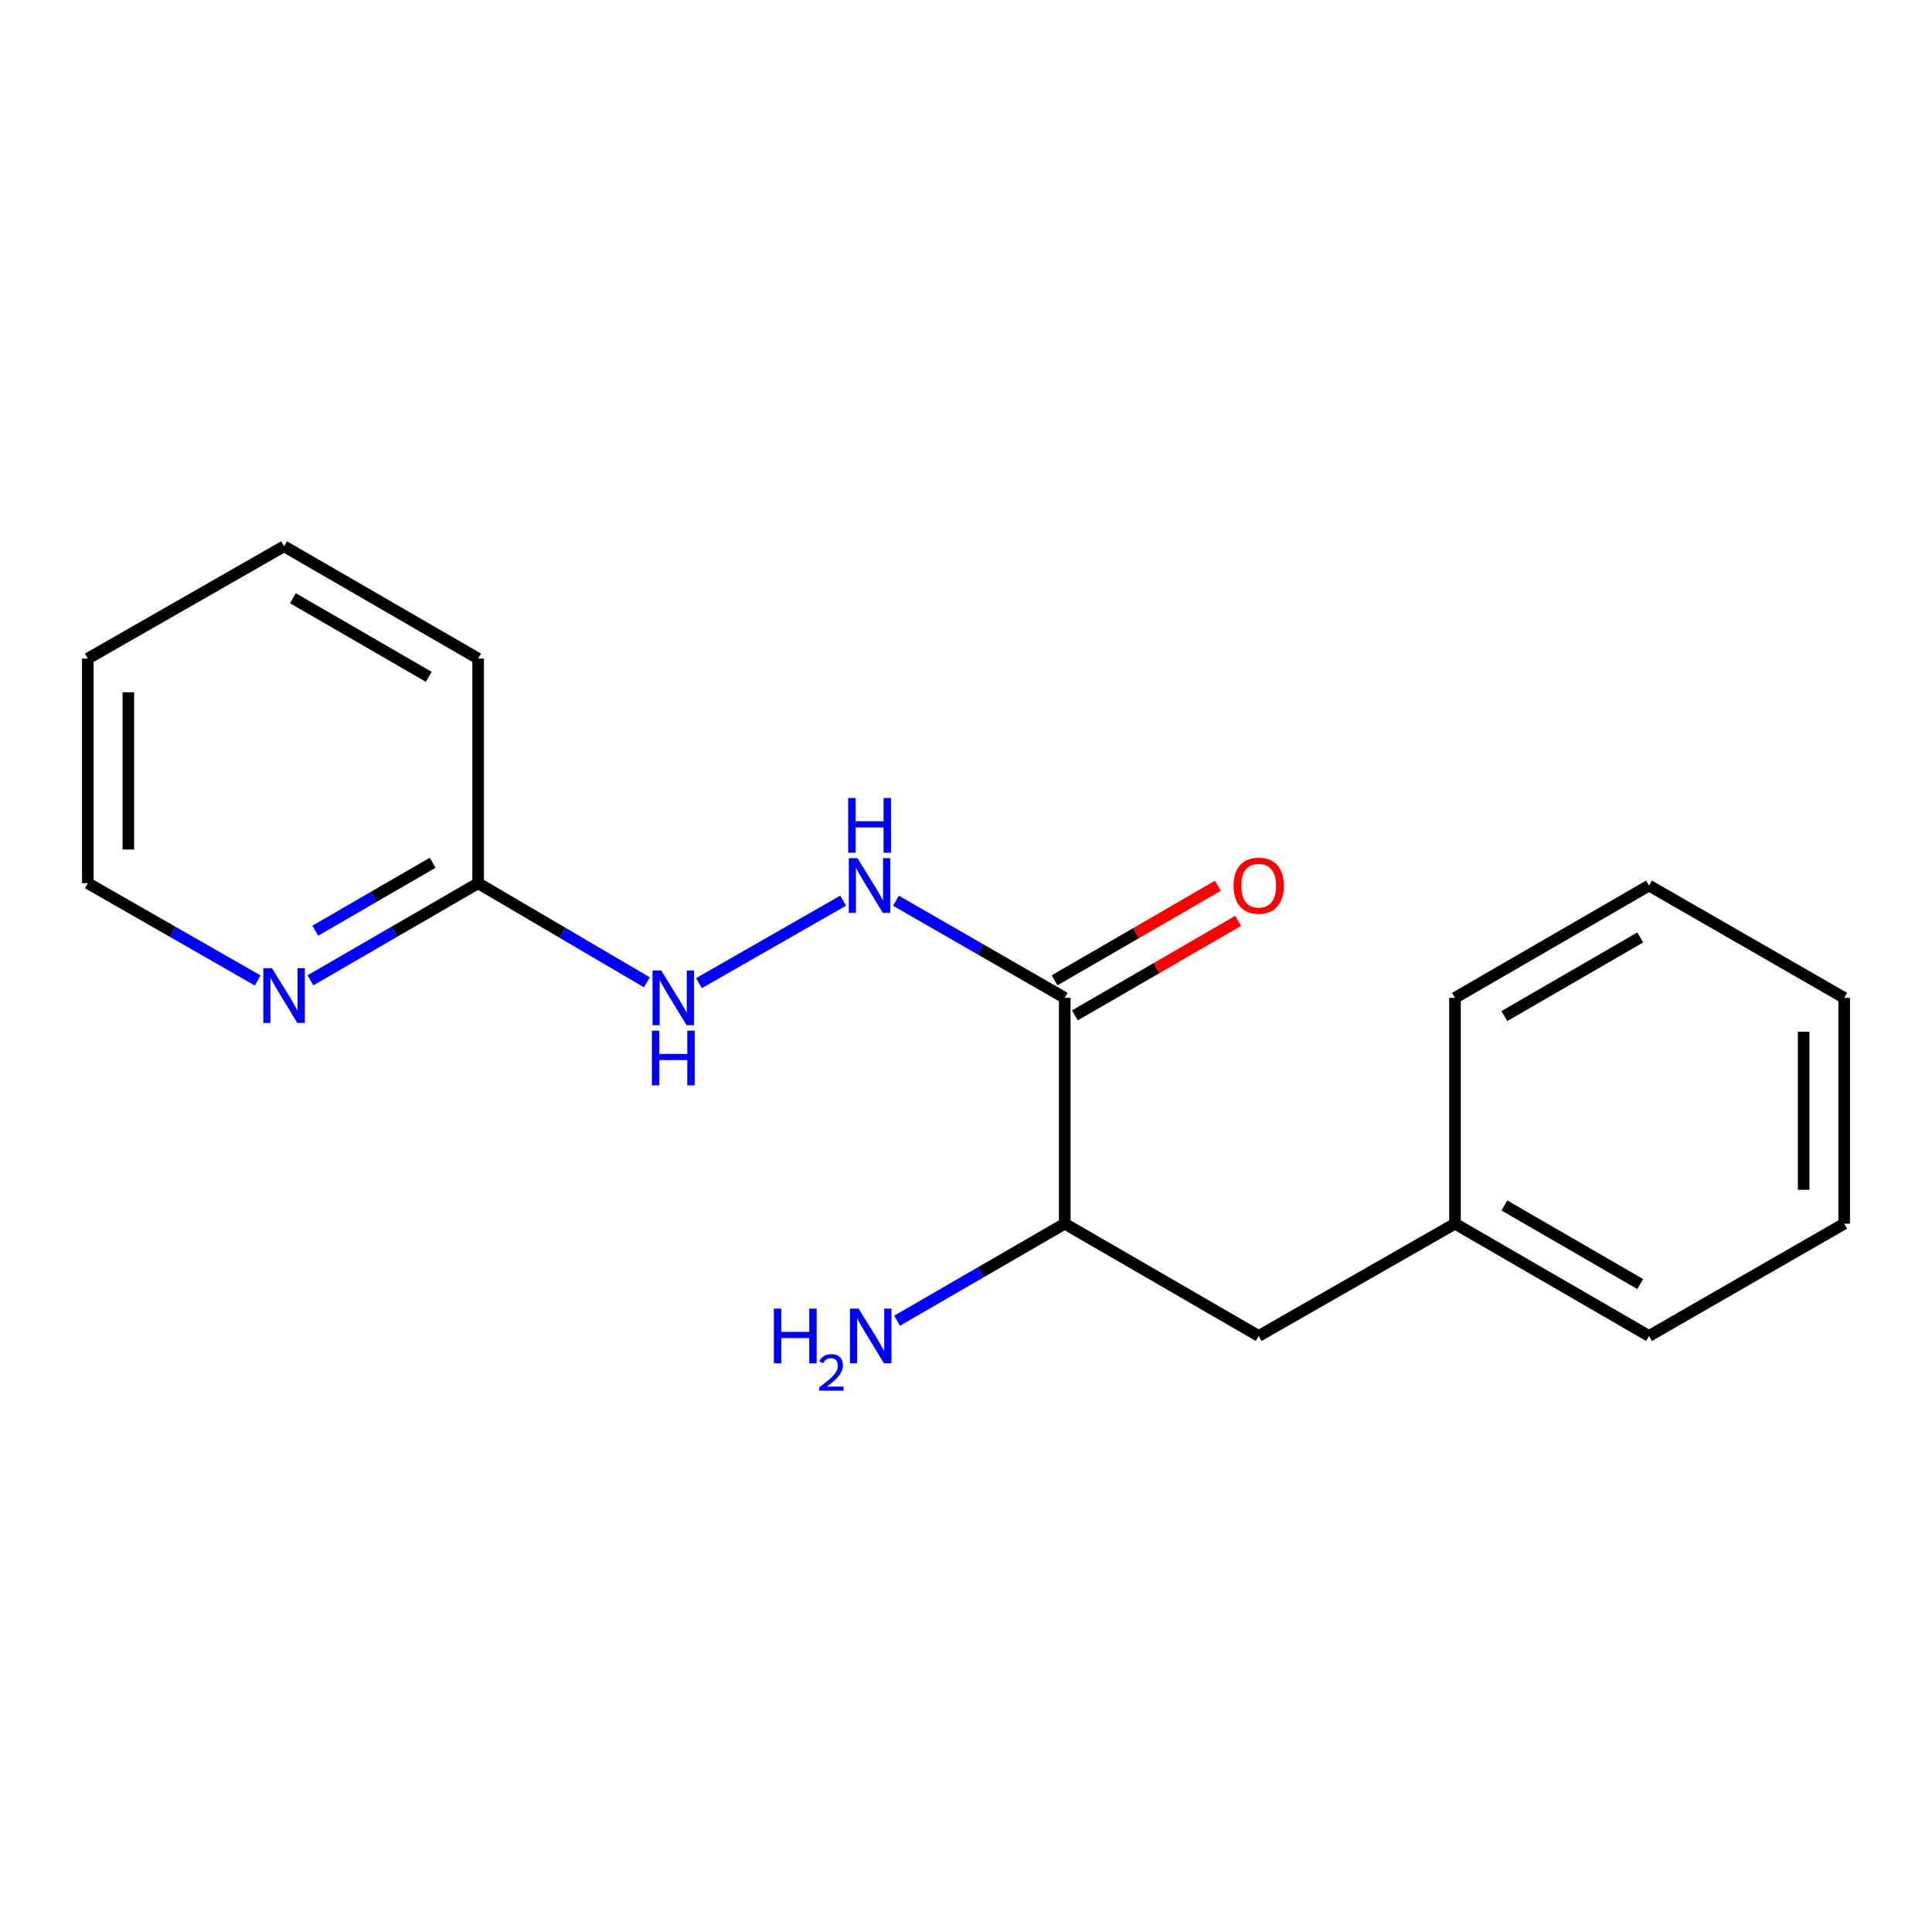 <?xml version='1.0' encoding='iso-8859-1'?>
<svg version='1.1' baseProfile='full'
              xmlns='http://www.w3.org/2000/svg'
                      xmlns:rdkit='http://www.rdkit.org/xml'
                      xmlns:xlink='http://www.w3.org/1999/xlink'
                  xml:space='preserve'
width='1000px' height='1000px' viewBox='0 0 1000 1000'>
<!-- END OF HEADER -->
<rect style='opacity:1.0;fill:#FFFFFF;stroke:none' width='1000' height='1000' x='0' y='0'> </rect>
<path class='bond-0' d='M 551.107,516.479 L 507.427,491.347' style='fill:none;fill-rule:evenodd;stroke:#000000;stroke-width:6px;stroke-linecap:butt;stroke-linejoin:miter;stroke-opacity:1' />
<path class='bond-0' d='M 507.427,491.347 L 463.747,466.214' style='fill:none;fill-rule:evenodd;stroke:#0000FF;stroke-width:6px;stroke-linecap:butt;stroke-linejoin:miter;stroke-opacity:1' />
<path class='bond-1' d='M 551.107,516.479 L 551.107,633.376' style='fill:none;fill-rule:evenodd;stroke:#000000;stroke-width:6px;stroke-linecap:butt;stroke-linejoin:miter;stroke-opacity:1' />
<path class='bond-5' d='M 556.361,525.555 L 598.609,501.097' style='fill:none;fill-rule:evenodd;stroke:#000000;stroke-width:6px;stroke-linecap:butt;stroke-linejoin:miter;stroke-opacity:1' />
<path class='bond-5' d='M 598.609,501.097 L 640.858,476.639' style='fill:none;fill-rule:evenodd;stroke:#FF0000;stroke-width:6px;stroke-linecap:butt;stroke-linejoin:miter;stroke-opacity:1' />
<path class='bond-5' d='M 545.853,507.404 L 588.101,482.945' style='fill:none;fill-rule:evenodd;stroke:#000000;stroke-width:6px;stroke-linecap:butt;stroke-linejoin:miter;stroke-opacity:1' />
<path class='bond-5' d='M 588.101,482.945 L 630.349,458.487' style='fill:none;fill-rule:evenodd;stroke:#FF0000;stroke-width:6px;stroke-linecap:butt;stroke-linejoin:miter;stroke-opacity:1' />
<path class='bond-2' d='M 436.427,466.176 L 361.769,508.886' style='fill:none;fill-rule:evenodd;stroke:#0000FF;stroke-width:6px;stroke-linecap:butt;stroke-linejoin:miter;stroke-opacity:1' />
<path class='bond-6' d='M 551.107,633.376 L 651.503,691.497' style='fill:none;fill-rule:evenodd;stroke:#000000;stroke-width:6px;stroke-linecap:butt;stroke-linejoin:miter;stroke-opacity:1' />
<path class='bond-7' d='M 551.107,633.376 L 507.712,658.489' style='fill:none;fill-rule:evenodd;stroke:#000000;stroke-width:6px;stroke-linecap:butt;stroke-linejoin:miter;stroke-opacity:1' />
<path class='bond-7' d='M 507.712,658.489 L 464.317,683.603' style='fill:none;fill-rule:evenodd;stroke:#0000FF;stroke-width:6px;stroke-linecap:butt;stroke-linejoin:miter;stroke-opacity:1' />
<path class='bond-3' d='M 334.828,508.452 L 291.155,482.805' style='fill:none;fill-rule:evenodd;stroke:#0000FF;stroke-width:6px;stroke-linecap:butt;stroke-linejoin:miter;stroke-opacity:1' />
<path class='bond-3' d='M 291.155,482.805 L 247.483,457.157' style='fill:none;fill-rule:evenodd;stroke:#000000;stroke-width:6px;stroke-linecap:butt;stroke-linejoin:miter;stroke-opacity:1' />
<path class='bond-4' d='M 247.483,457.157 L 204.082,482.287' style='fill:none;fill-rule:evenodd;stroke:#000000;stroke-width:6px;stroke-linecap:butt;stroke-linejoin:miter;stroke-opacity:1' />
<path class='bond-4' d='M 204.082,482.287 L 160.681,507.416' style='fill:none;fill-rule:evenodd;stroke:#0000FF;stroke-width:6px;stroke-linecap:butt;stroke-linejoin:miter;stroke-opacity:1' />
<path class='bond-4' d='M 223.953,446.545 L 193.572,464.135' style='fill:none;fill-rule:evenodd;stroke:#000000;stroke-width:6px;stroke-linecap:butt;stroke-linejoin:miter;stroke-opacity:1' />
<path class='bond-4' d='M 193.572,464.135 L 163.192,481.726' style='fill:none;fill-rule:evenodd;stroke:#0000FF;stroke-width:6px;stroke-linecap:butt;stroke-linejoin:miter;stroke-opacity:1' />
<path class='bond-10' d='M 247.483,457.157 L 247.483,340.879' style='fill:none;fill-rule:evenodd;stroke:#000000;stroke-width:6px;stroke-linecap:butt;stroke-linejoin:miter;stroke-opacity:1' />
<path class='bond-9' d='M 133.373,507.49 L 89.414,482.324' style='fill:none;fill-rule:evenodd;stroke:#0000FF;stroke-width:6px;stroke-linecap:butt;stroke-linejoin:miter;stroke-opacity:1' />
<path class='bond-9' d='M 89.414,482.324 L 45.455,457.157' style='fill:none;fill-rule:evenodd;stroke:#000000;stroke-width:6px;stroke-linecap:butt;stroke-linejoin:miter;stroke-opacity:1' />
<path class='bond-8' d='M 651.503,691.497 L 753.1,633.376' style='fill:none;fill-rule:evenodd;stroke:#000000;stroke-width:6px;stroke-linecap:butt;stroke-linejoin:miter;stroke-opacity:1' />
<path class='bond-11' d='M 753.1,633.376 L 853.531,691.497' style='fill:none;fill-rule:evenodd;stroke:#000000;stroke-width:6px;stroke-linecap:butt;stroke-linejoin:miter;stroke-opacity:1' />
<path class='bond-11' d='M 778.671,623.94 L 848.973,664.626' style='fill:none;fill-rule:evenodd;stroke:#000000;stroke-width:6px;stroke-linecap:butt;stroke-linejoin:miter;stroke-opacity:1' />
<path class='bond-12' d='M 753.1,633.376 L 753.1,516.479' style='fill:none;fill-rule:evenodd;stroke:#000000;stroke-width:6px;stroke-linecap:butt;stroke-linejoin:miter;stroke-opacity:1' />
<path class='bond-19' d='M 45.455,457.157 L 45.455,340.879' style='fill:none;fill-rule:evenodd;stroke:#000000;stroke-width:6px;stroke-linecap:butt;stroke-linejoin:miter;stroke-opacity:1' />
<path class='bond-19' d='M 66.429,439.716 L 66.429,358.321' style='fill:none;fill-rule:evenodd;stroke:#000000;stroke-width:6px;stroke-linecap:butt;stroke-linejoin:miter;stroke-opacity:1' />
<path class='bond-14' d='M 247.483,340.879 L 147.039,282.757' style='fill:none;fill-rule:evenodd;stroke:#000000;stroke-width:6px;stroke-linecap:butt;stroke-linejoin:miter;stroke-opacity:1' />
<path class='bond-14' d='M 221.911,350.315 L 151.601,309.629' style='fill:none;fill-rule:evenodd;stroke:#000000;stroke-width:6px;stroke-linecap:butt;stroke-linejoin:miter;stroke-opacity:1' />
<path class='bond-16' d='M 853.531,691.497 L 954.545,633.376' style='fill:none;fill-rule:evenodd;stroke:#000000;stroke-width:6px;stroke-linecap:butt;stroke-linejoin:miter;stroke-opacity:1' />
<path class='bond-15' d='M 753.1,516.479 L 853.531,458.358' style='fill:none;fill-rule:evenodd;stroke:#000000;stroke-width:6px;stroke-linecap:butt;stroke-linejoin:miter;stroke-opacity:1' />
<path class='bond-15' d='M 778.671,525.915 L 848.973,485.229' style='fill:none;fill-rule:evenodd;stroke:#000000;stroke-width:6px;stroke-linecap:butt;stroke-linejoin:miter;stroke-opacity:1' />
<path class='bond-13' d='M 45.455,340.879 L 147.039,282.757' style='fill:none;fill-rule:evenodd;stroke:#000000;stroke-width:6px;stroke-linecap:butt;stroke-linejoin:miter;stroke-opacity:1' />
<path class='bond-17' d='M 853.531,458.358 L 954.545,516.479' style='fill:none;fill-rule:evenodd;stroke:#000000;stroke-width:6px;stroke-linecap:butt;stroke-linejoin:miter;stroke-opacity:1' />
<path class='bond-18' d='M 954.545,633.376 L 954.545,516.479' style='fill:none;fill-rule:evenodd;stroke:#000000;stroke-width:6px;stroke-linecap:butt;stroke-linejoin:miter;stroke-opacity:1' />
<path class='bond-18' d='M 933.571,615.841 L 933.571,534.014' style='fill:none;fill-rule:evenodd;stroke:#000000;stroke-width:6px;stroke-linecap:butt;stroke-linejoin:miter;stroke-opacity:1' />
<path  class='atom-1' d='M 443.833 444.198
L 453.113 459.198
Q 454.033 460.678, 455.513 463.358
Q 456.993 466.038, 457.073 466.198
L 457.073 444.198
L 460.833 444.198
L 460.833 472.518
L 456.953 472.518
L 446.993 456.118
Q 445.833 454.198, 444.593 451.998
Q 443.393 449.798, 443.033 449.118
L 443.033 472.518
L 439.353 472.518
L 439.353 444.198
L 443.833 444.198
' fill='#0000FF'/>
<path  class='atom-1' d='M 439.013 413.046
L 442.853 413.046
L 442.853 425.086
L 457.333 425.086
L 457.333 413.046
L 461.173 413.046
L 461.173 441.366
L 457.333 441.366
L 457.333 428.286
L 442.853 428.286
L 442.853 441.366
L 439.013 441.366
L 439.013 413.046
' fill='#0000FF'/>
<path  class='atom-3' d='M 342.237 502.319
L 351.517 517.319
Q 352.437 518.799, 353.917 521.479
Q 355.397 524.159, 355.477 524.319
L 355.477 502.319
L 359.237 502.319
L 359.237 530.639
L 355.357 530.639
L 345.397 514.239
Q 344.237 512.319, 342.997 510.119
Q 341.797 507.919, 341.437 507.239
L 341.437 530.639
L 337.757 530.639
L 337.757 502.319
L 342.237 502.319
' fill='#0000FF'/>
<path  class='atom-3' d='M 337.417 533.471
L 341.257 533.471
L 341.257 545.511
L 355.737 545.511
L 355.737 533.471
L 359.577 533.471
L 359.577 561.791
L 355.737 561.791
L 355.737 548.711
L 341.257 548.711
L 341.257 561.791
L 337.417 561.791
L 337.417 533.471
' fill='#0000FF'/>
<path  class='atom-5' d='M 140.779 501.154
L 150.059 516.154
Q 150.979 517.634, 152.459 520.314
Q 153.939 522.994, 154.019 523.154
L 154.019 501.154
L 157.779 501.154
L 157.779 529.474
L 153.899 529.474
L 143.939 513.074
Q 142.779 511.154, 141.539 508.954
Q 140.339 506.754, 139.979 506.074
L 139.979 529.474
L 136.299 529.474
L 136.299 501.154
L 140.779 501.154
' fill='#0000FF'/>
<path  class='atom-6' d='M 638.503 458.438
Q 638.503 451.638, 641.863 447.838
Q 645.223 444.038, 651.503 444.038
Q 657.783 444.038, 661.143 447.838
Q 664.503 451.638, 664.503 458.438
Q 664.503 465.318, 661.103 469.238
Q 657.703 473.118, 651.503 473.118
Q 645.263 473.118, 641.863 469.238
Q 638.503 465.358, 638.503 458.438
M 651.503 469.918
Q 655.823 469.918, 658.143 467.038
Q 660.503 464.118, 660.503 458.438
Q 660.503 452.878, 658.143 450.078
Q 655.823 447.238, 651.503 447.238
Q 647.183 447.238, 644.823 450.038
Q 642.503 452.838, 642.503 458.438
Q 642.503 464.158, 644.823 467.038
Q 647.183 469.918, 651.503 469.918
' fill='#FF0000'/>
<path  class='atom-8' d='M 400.543 677.337
L 404.383 677.337
L 404.383 689.377
L 418.863 689.377
L 418.863 677.337
L 422.703 677.337
L 422.703 705.657
L 418.863 705.657
L 418.863 692.577
L 404.383 692.577
L 404.383 705.657
L 400.543 705.657
L 400.543 677.337
' fill='#0000FF'/>
<path  class='atom-8' d='M 424.076 704.664
Q 424.762 702.895, 426.399 701.918
Q 428.036 700.915, 430.306 700.915
Q 433.131 700.915, 434.715 702.446
Q 436.299 703.977, 436.299 706.697
Q 436.299 709.469, 434.24 712.056
Q 432.207 714.643, 427.983 717.705
L 436.616 717.705
L 436.616 719.817
L 424.023 719.817
L 424.023 718.049
Q 427.508 715.567, 429.567 713.719
Q 431.653 711.871, 432.656 710.208
Q 433.659 708.545, 433.659 706.829
Q 433.659 705.033, 432.761 704.03
Q 431.864 703.027, 430.306 703.027
Q 428.801 703.027, 427.798 703.634
Q 426.795 704.241, 426.082 705.588
L 424.076 704.664
' fill='#0000FF'/>
<path  class='atom-8' d='M 444.416 677.337
L 453.696 692.337
Q 454.616 693.817, 456.096 696.497
Q 457.576 699.177, 457.656 699.337
L 457.656 677.337
L 461.416 677.337
L 461.416 705.657
L 457.536 705.657
L 447.576 689.257
Q 446.416 687.337, 445.176 685.137
Q 443.976 682.937, 443.616 682.257
L 443.616 705.657
L 439.936 705.657
L 439.936 677.337
L 444.416 677.337
' fill='#0000FF'/>
</svg>
